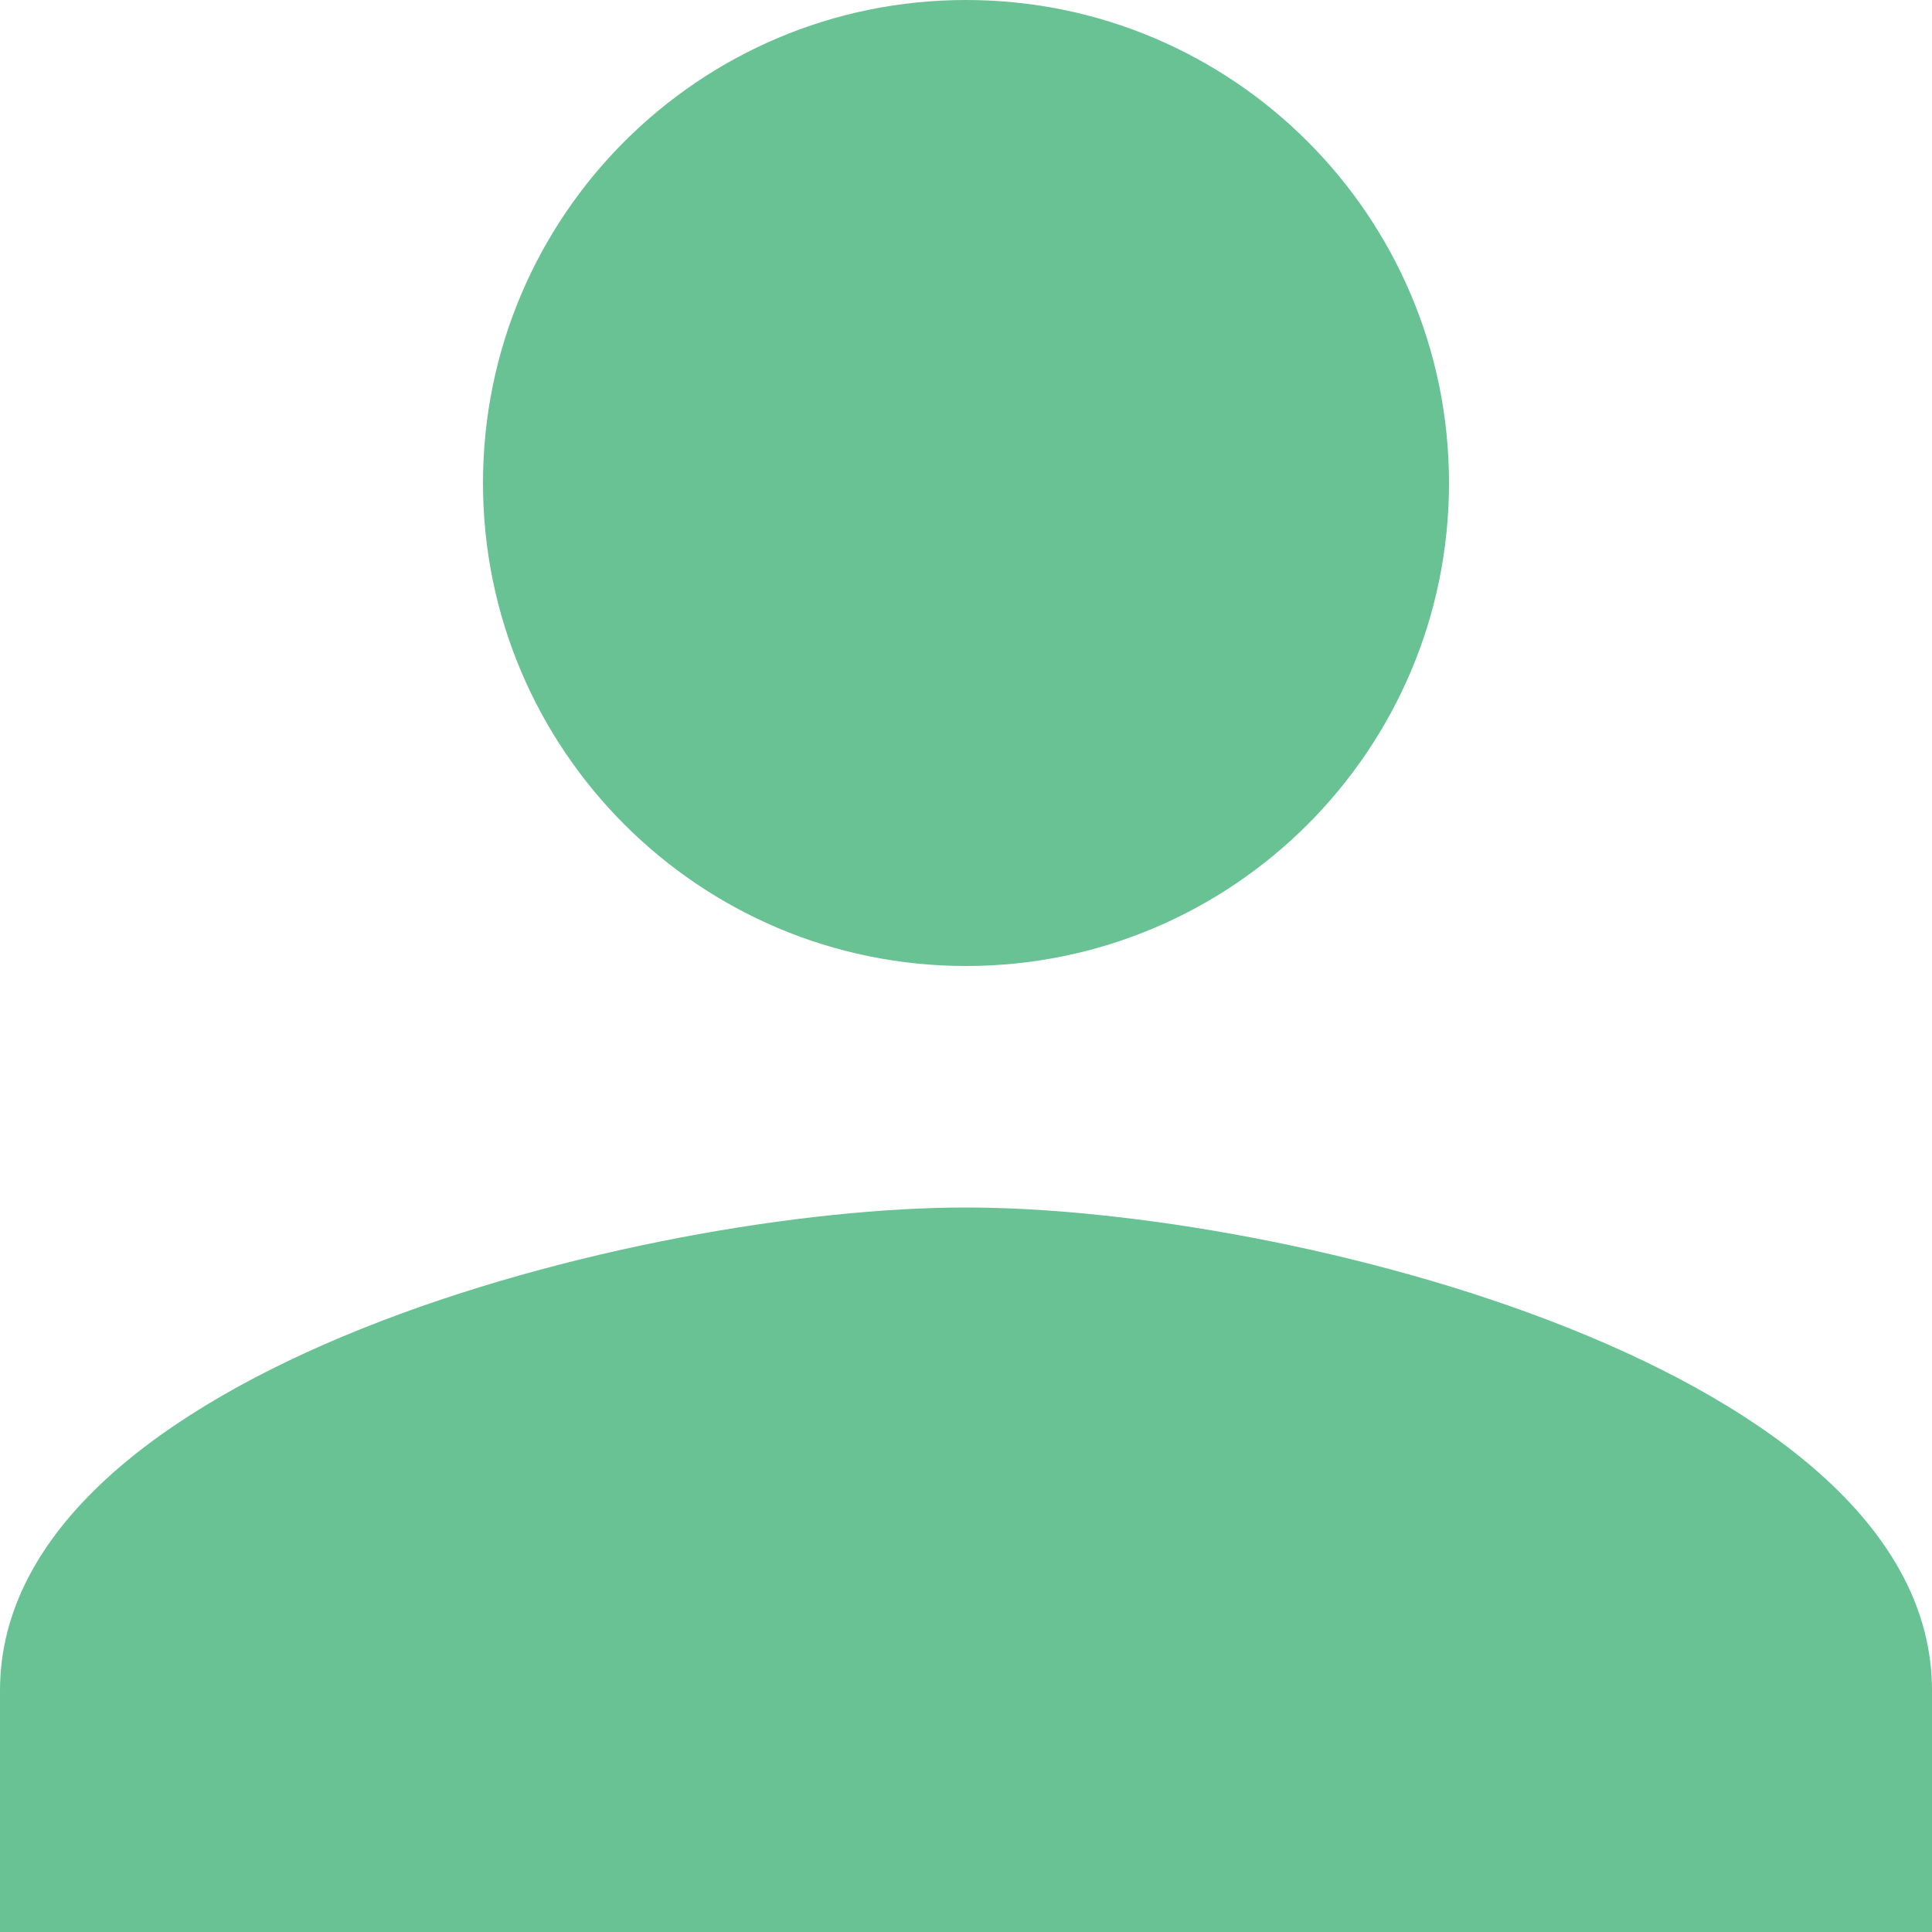 <?xml version="1.0" encoding="UTF-8"?>
<svg width="12px" height="12px" viewBox="0 0 12 12" version="1.1" xmlns="http://www.w3.org/2000/svg" xmlns:xlink="http://www.w3.org/1999/xlink">
    <!-- Generator: sketchtool 48.1 (47250) - http://www.bohemiancoding.com/sketch -->
    <title>B40F1672-7F55-4AA4-BA79-3140D292CBB1</title>
    <desc>Created with sketchtool.</desc>
    <defs></defs>
    <g id="Vyhledavani-Mobile" stroke="none" stroke-width="1" fill="none" fill-rule="evenodd" transform="translate(-155, -533)">
        <g id="Group-2" transform="translate(20, 393)" fill="#68C293">
            <g id="ic_person" transform="translate(135, 140)">
                <path d="M6,6 C7.657,6 9,4.657 9,3 C9,1.343 7.657,0 6,0 C4.343,0 3,1.343 3,3 C3,4.657 4.343,6 6,6 L6,6 Z M6,7.5 C3.998,7.5 0,8.505 0,10.5 L0,12 L12,12 L12,10.5 C12,8.505 8.002,7.5 6,7.5 L6,7.5 Z" id="Shape"></path>
            </g>
        </g>
    </g>
</svg>
